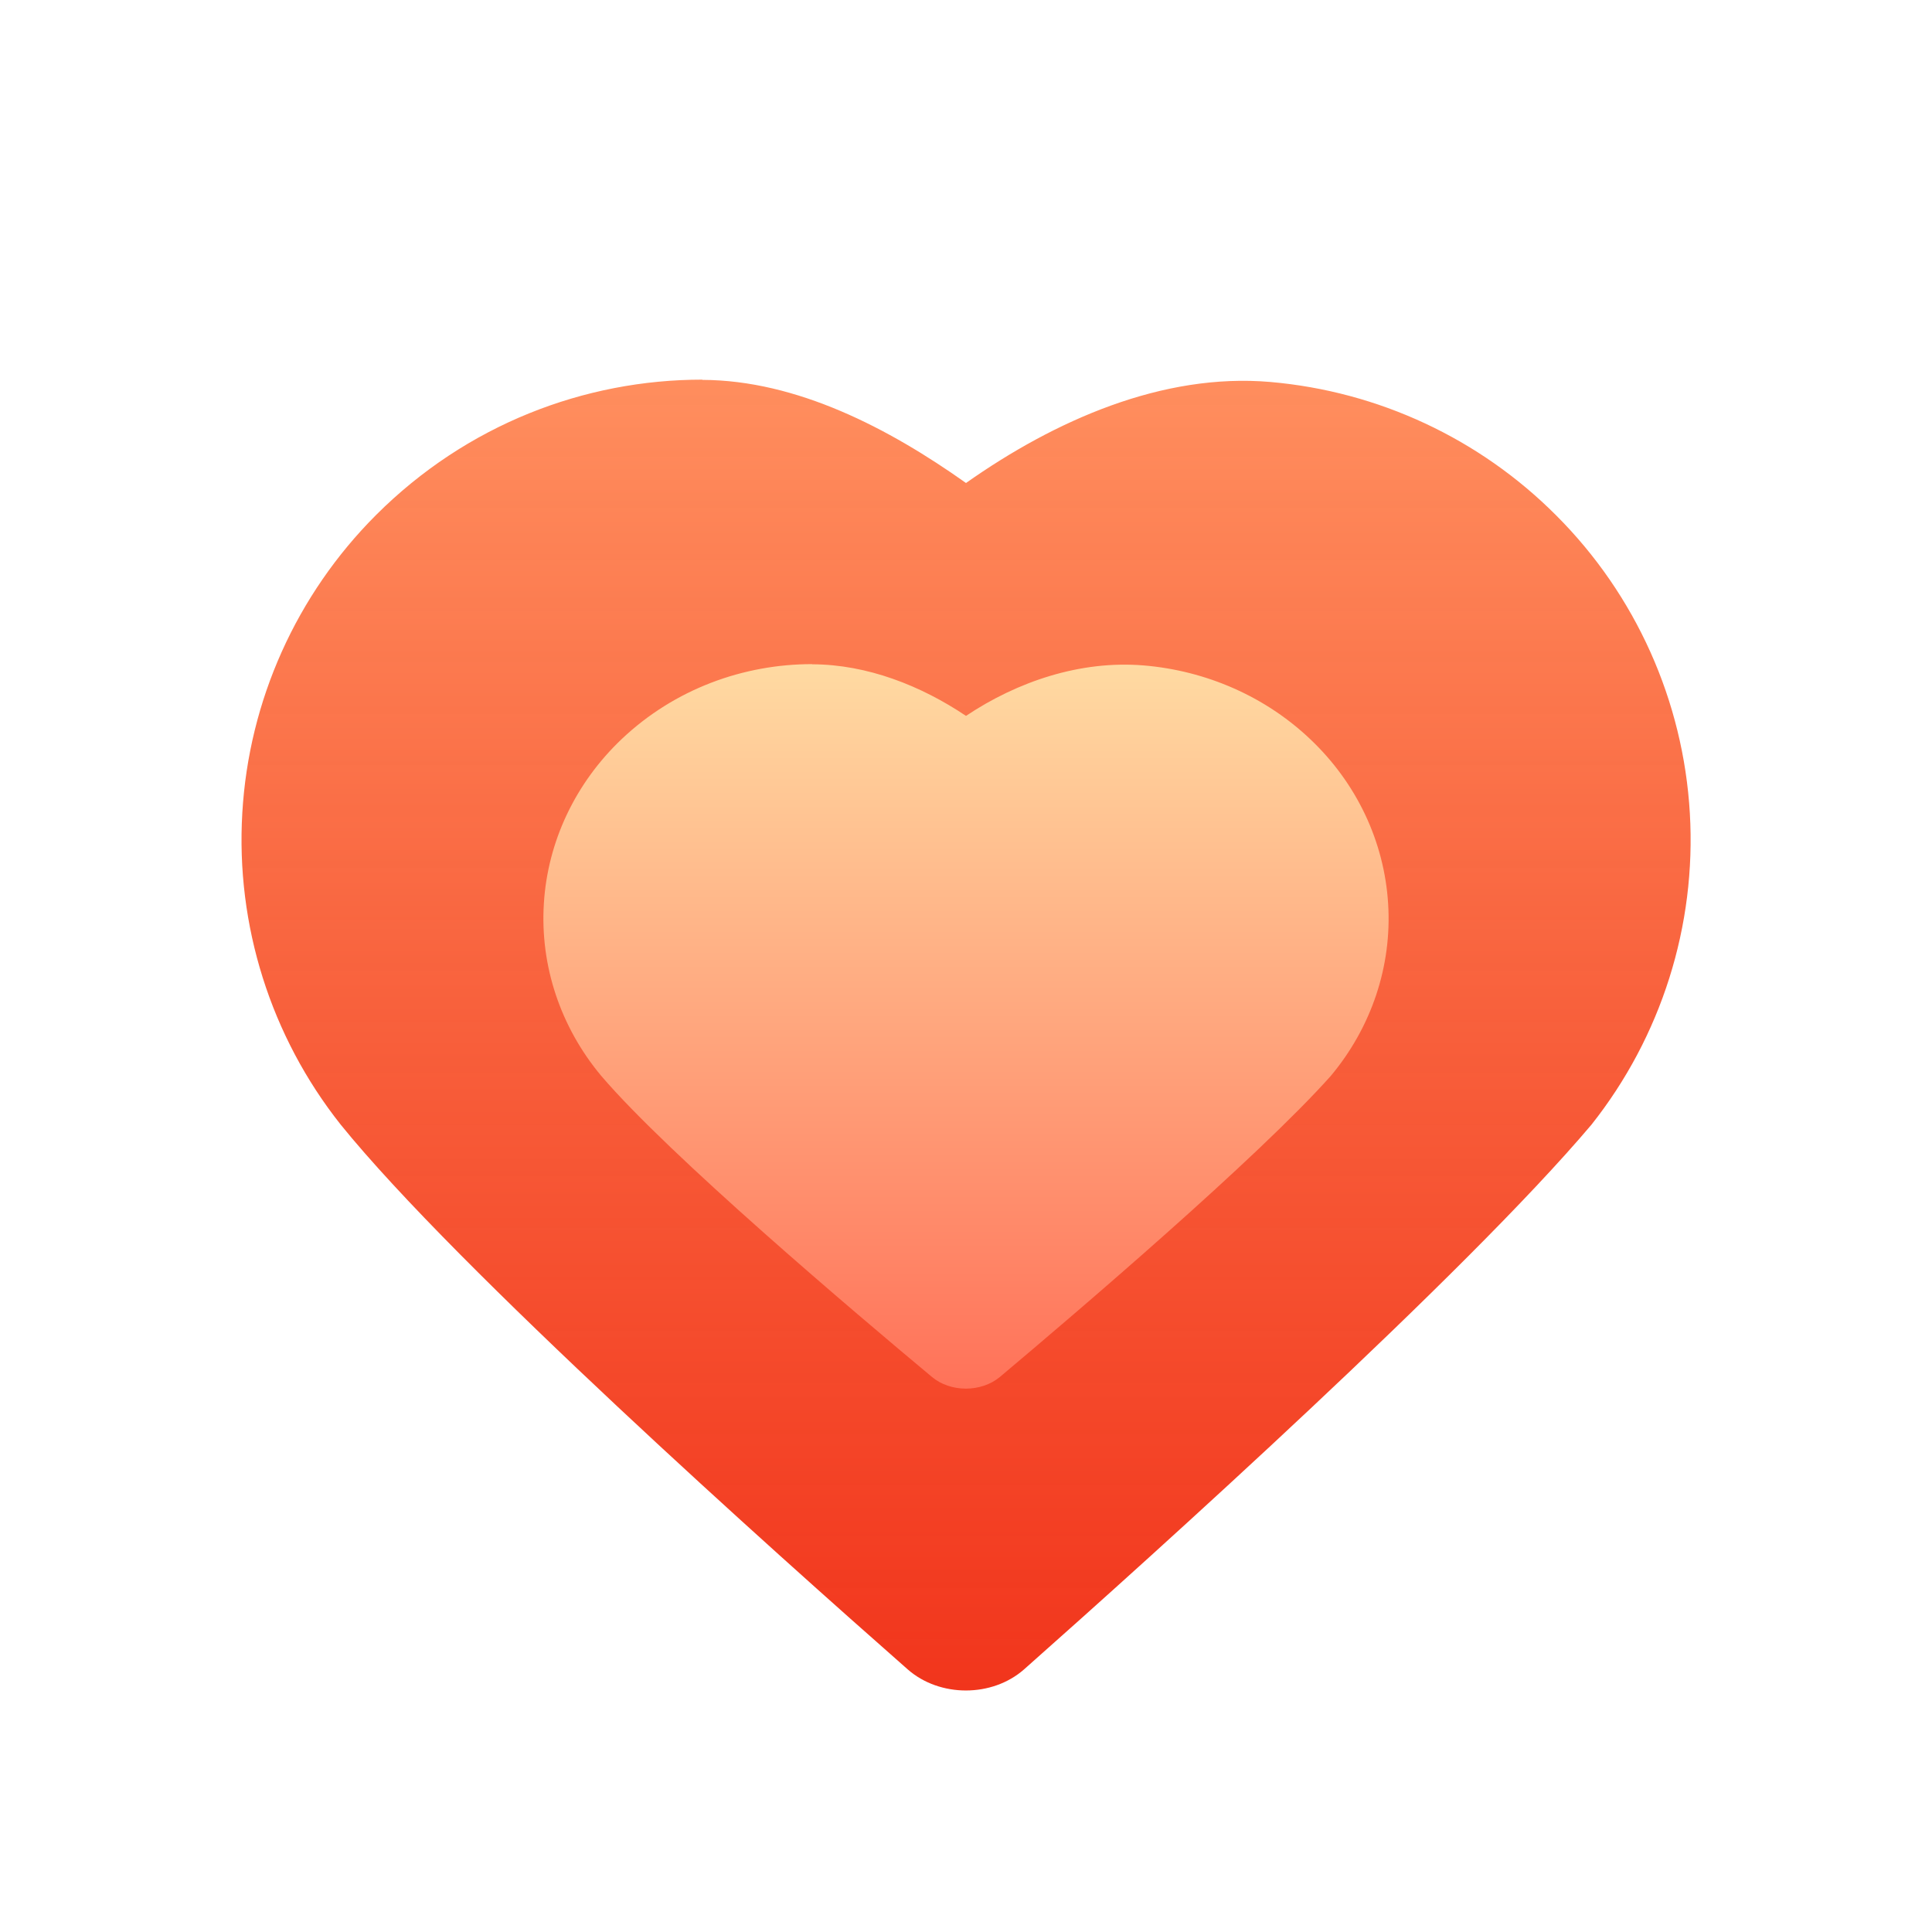 <svg width="24" height="24" viewBox="0 0 24 24" fill="none" xmlns="http://www.w3.org/2000/svg">
<path fill-rule="evenodd" clip-rule="evenodd" d="M8.725 4.716C7.259 4.716 5.795 5.275 4.672 6.397C3.683 7.386 3.091 8.703 3.01 10.099C2.928 11.495 3.363 12.873 4.231 13.969C5.674 15.754 9.635 19.294 11.275 20.737C11.674 21.088 12.325 21.087 12.722 20.737C14.335 19.308 18.202 15.826 19.769 13.972C20.638 12.876 21.073 11.499 20.992 10.104C20.911 8.708 20.32 7.39 19.331 6.402C18.38 5.448 17.123 4.862 15.781 4.745C14.44 4.629 13.101 5.224 12 6C11.043 5.321 9.898 4.723 8.725 4.719V4.716Z" fill="url(#paint0_linear_11649_97859)"/>
<path fill-rule="evenodd" clip-rule="evenodd" d="M10.089 8.25C9.234 8.25 8.381 8.559 7.725 9.179C7.148 9.726 6.803 10.454 6.756 11.225C6.708 11.997 6.962 12.758 7.468 13.364C8.31 14.351 10.62 16.307 11.577 17.105C11.809 17.299 12.189 17.298 12.421 17.105C13.361 16.315 15.617 14.391 16.531 13.366C17.038 12.76 17.292 11.999 17.244 11.228C17.197 10.456 16.853 9.728 16.276 9.182C15.721 8.655 14.988 8.331 14.205 8.266C13.423 8.202 12.642 8.464 12 8.893C11.441 8.518 10.774 8.254 10.089 8.252V8.25Z" fill="url(#paint1_linear_11649_97859)"/>
<defs>
<linearGradient id="paint0_linear_11649_97859" x1="12.001" y1="4.716" x2="12.001" y2="21" gradientUnits="userSpaceOnUse">
<stop stop-color="#FF8E5E"/>
<stop offset="1" stop-color="#F01F03" stop-opacity="0.9"/>
</linearGradient>
<linearGradient id="paint1_linear_11649_97859" x1="12" y1="17.25" x2="12" y2="8.25" gradientUnits="userSpaceOnUse">
<stop stop-color="#FF7259"/>
<stop offset="1" stop-color="#FFDAA2"/>
</linearGradient>
</defs>
</svg>
